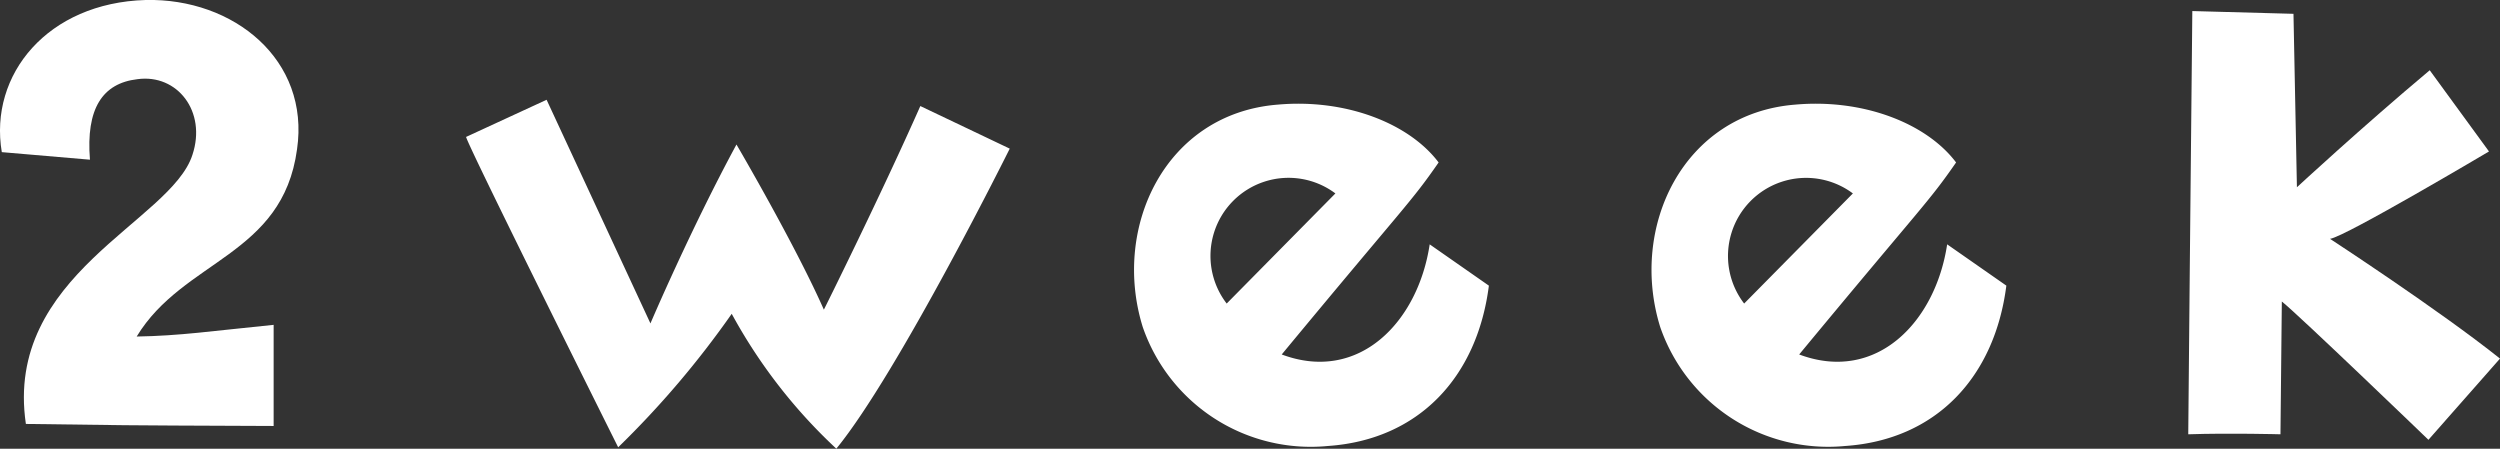 <svg viewBox="0 0 122.782 22.039" xmlns="http://www.w3.org/2000/svg"><rect x="0" y="0" width="122.782" height="22.039" fill="#333333" stroke="none"/><g fill="#fff"><path d="m.088 7.472c-.642-3.819 2.265-7.335 7.064-7.472 4.327-.1 8.078 2.941 7.436 7.334-.71 5.24-5.577 5.409-7.875 9.194 2.129-.034 3.684-.271 6.726-.574v4.967c-8.822-.034-6.659-.034-12.168-.1-1.082-7.333 7.129-9.936 8.179-13.214.71-2.129-.743-3.988-2.7-3.718-1.724.2-2.535 1.453-2.332 3.954z"/><path d="m45.2 5.208 4.391 2.092s-5.475 11.018-8.517 14.736a26.056 26.056 0 0 1 -5.137-6.624 45.642 45.642 0 0 1 -5.577 6.556s-7.335-14.7-7.47-15.243l3.955-1.825 5.1 10.984s1.961-4.6 4.225-8.787c0 0 2.873 4.9 4.292 8.111.003.003 2.809-5.641 4.738-10z"/><path d="m56.122 16.056c-1.521-4.9 1.115-10.477 6.625-10.917 3.346-.3 6.455.913 7.908 2.84-1.385 1.994-1.521 1.96-7.706 9.43 3.786 1.419 6.693-1.589 7.267-5.408l2.907 2.028c-.575 4.5-3.448 7.57-7.909 7.875a8.727 8.727 0 0 1 -9.092-5.848zm4.124-1.148 5.339-5.408a3.835 3.835 0 0 0 -5.339 5.408z"/><path d="m81.536 16.056c-1.521-4.9 1.115-10.477 6.625-10.917 3.346-.3 6.455.913 7.908 2.84-1.385 1.994-1.521 1.96-7.706 9.43 3.786 1.419 6.693-1.589 7.267-5.409l2.907 2.028c-.575 4.5-3.448 7.57-7.909 7.875a8.727 8.727 0 0 1 -9.092-5.847zm4.124-1.148 5.34-5.408a3.836 3.836 0 0 0 -5.34 5.408z"/><path d="m122.241 7.438s-7.064 4.191-7.807 4.292c0 0 5.339 3.481 8.348 5.881l-3.515 3.989s-6.388-6.151-7.2-6.793l-.067 6.522s-2.467-.068-4.529 0c0 0 .135-14.837.2-20.786l4.968.135.169 8.518s3.177-2.941 6.523-5.746z"/></g></svg>